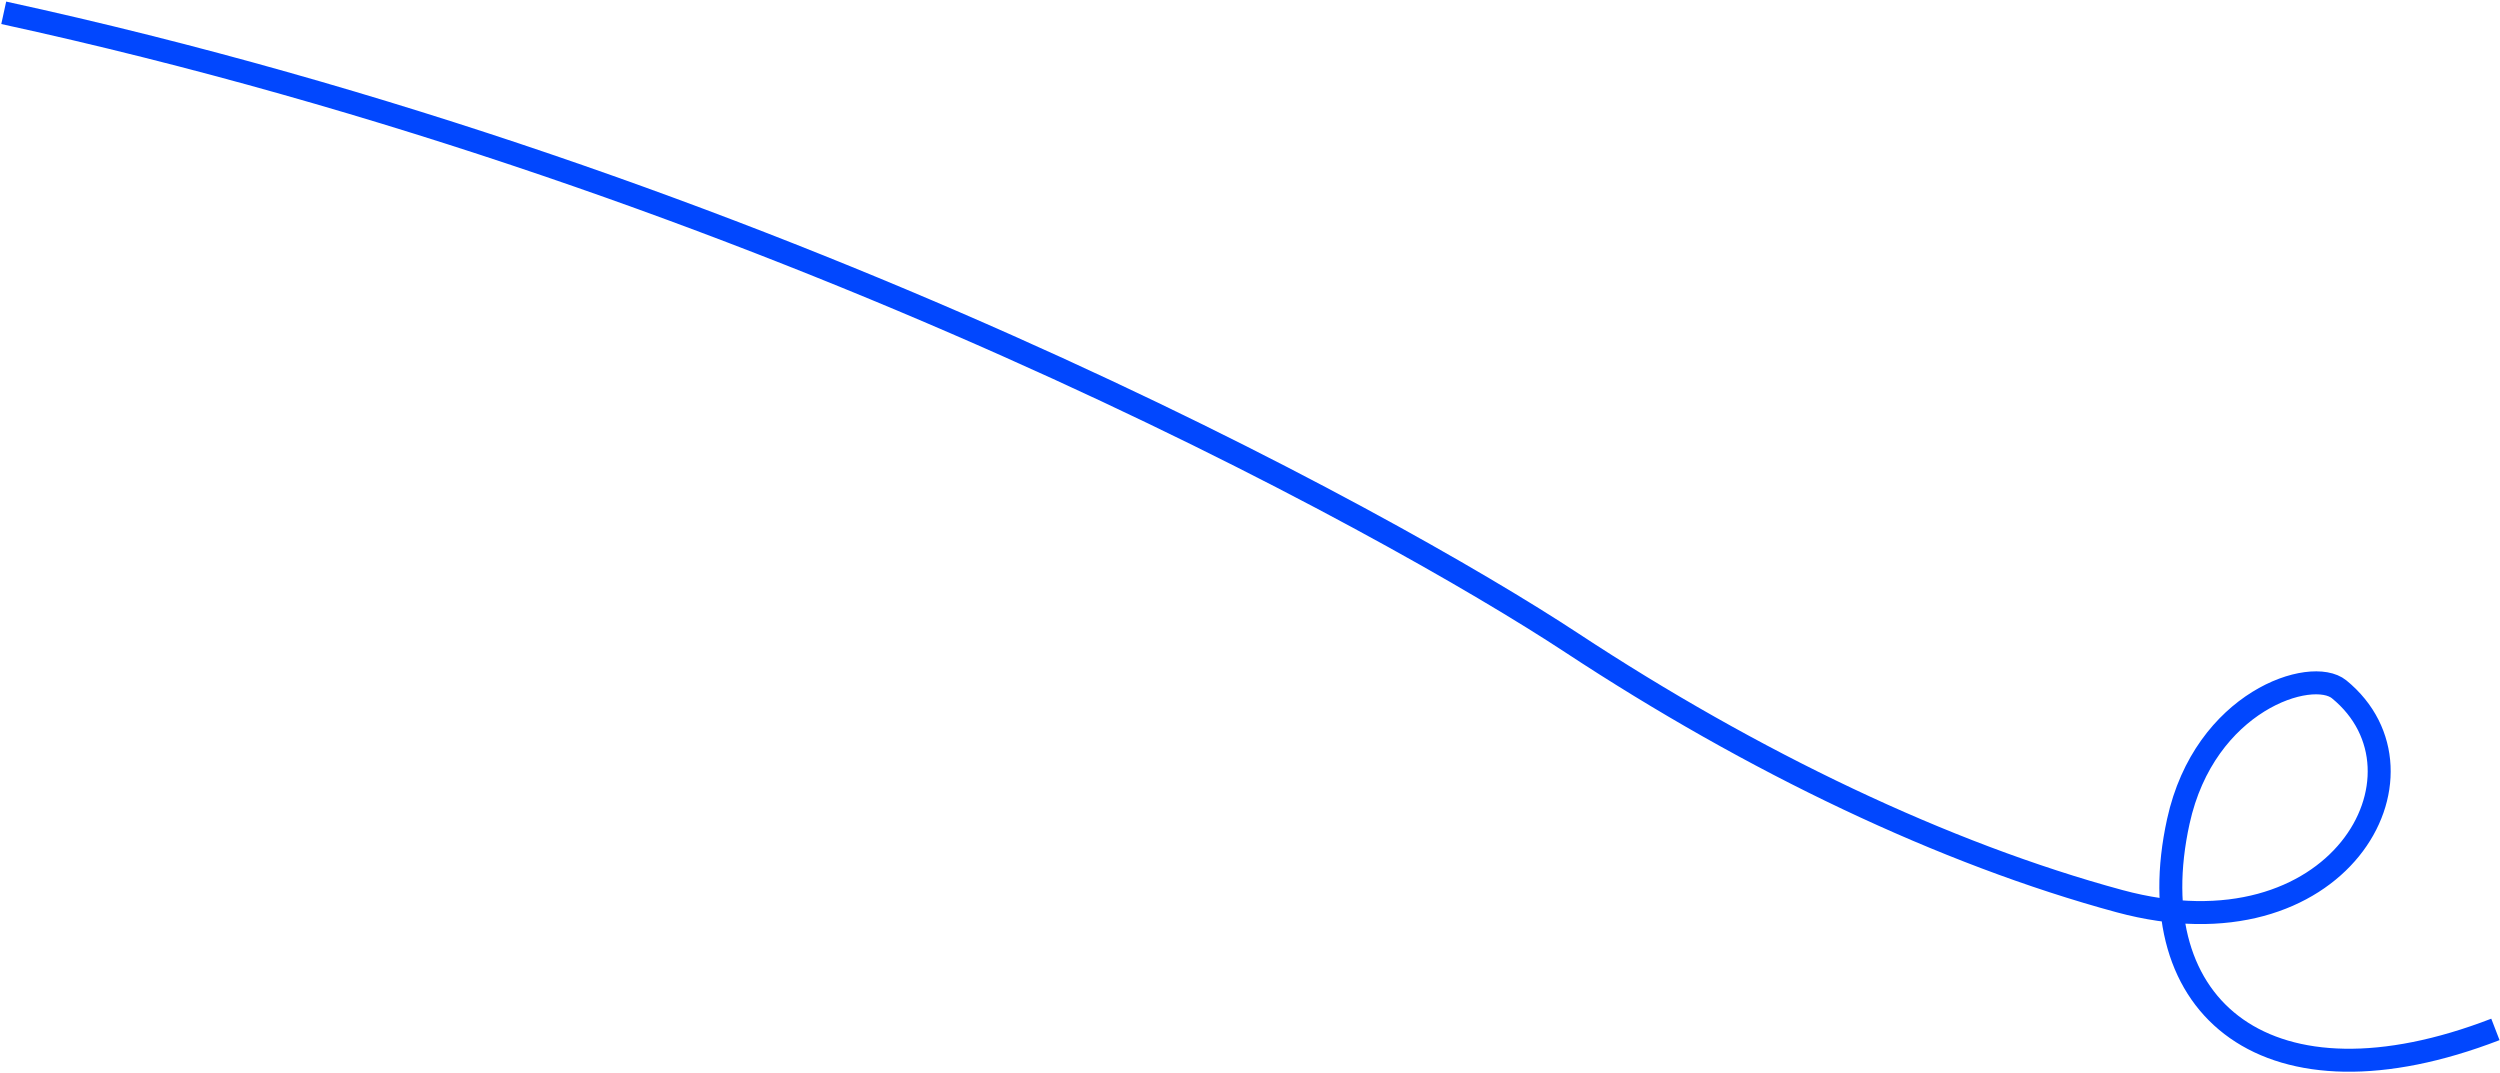 <?xml version="1.0" encoding="UTF-8"?> <svg xmlns="http://www.w3.org/2000/svg" width="1088" height="467" viewBox="0 0 1088 467" fill="none"><path d="M1086 448C987.5 486 930.064 439.381 948 357.5C959.5 305 1006 290.199 1018 300C1062.83 336.62 1017.69 418.002 922.394 392.184C846.158 371.53 762.869 331.672 683.933 279.711C604.998 227.75 335.761 78.424 1.625 5.572" stroke="#0147FE" stroke-width="10"></path></svg> 